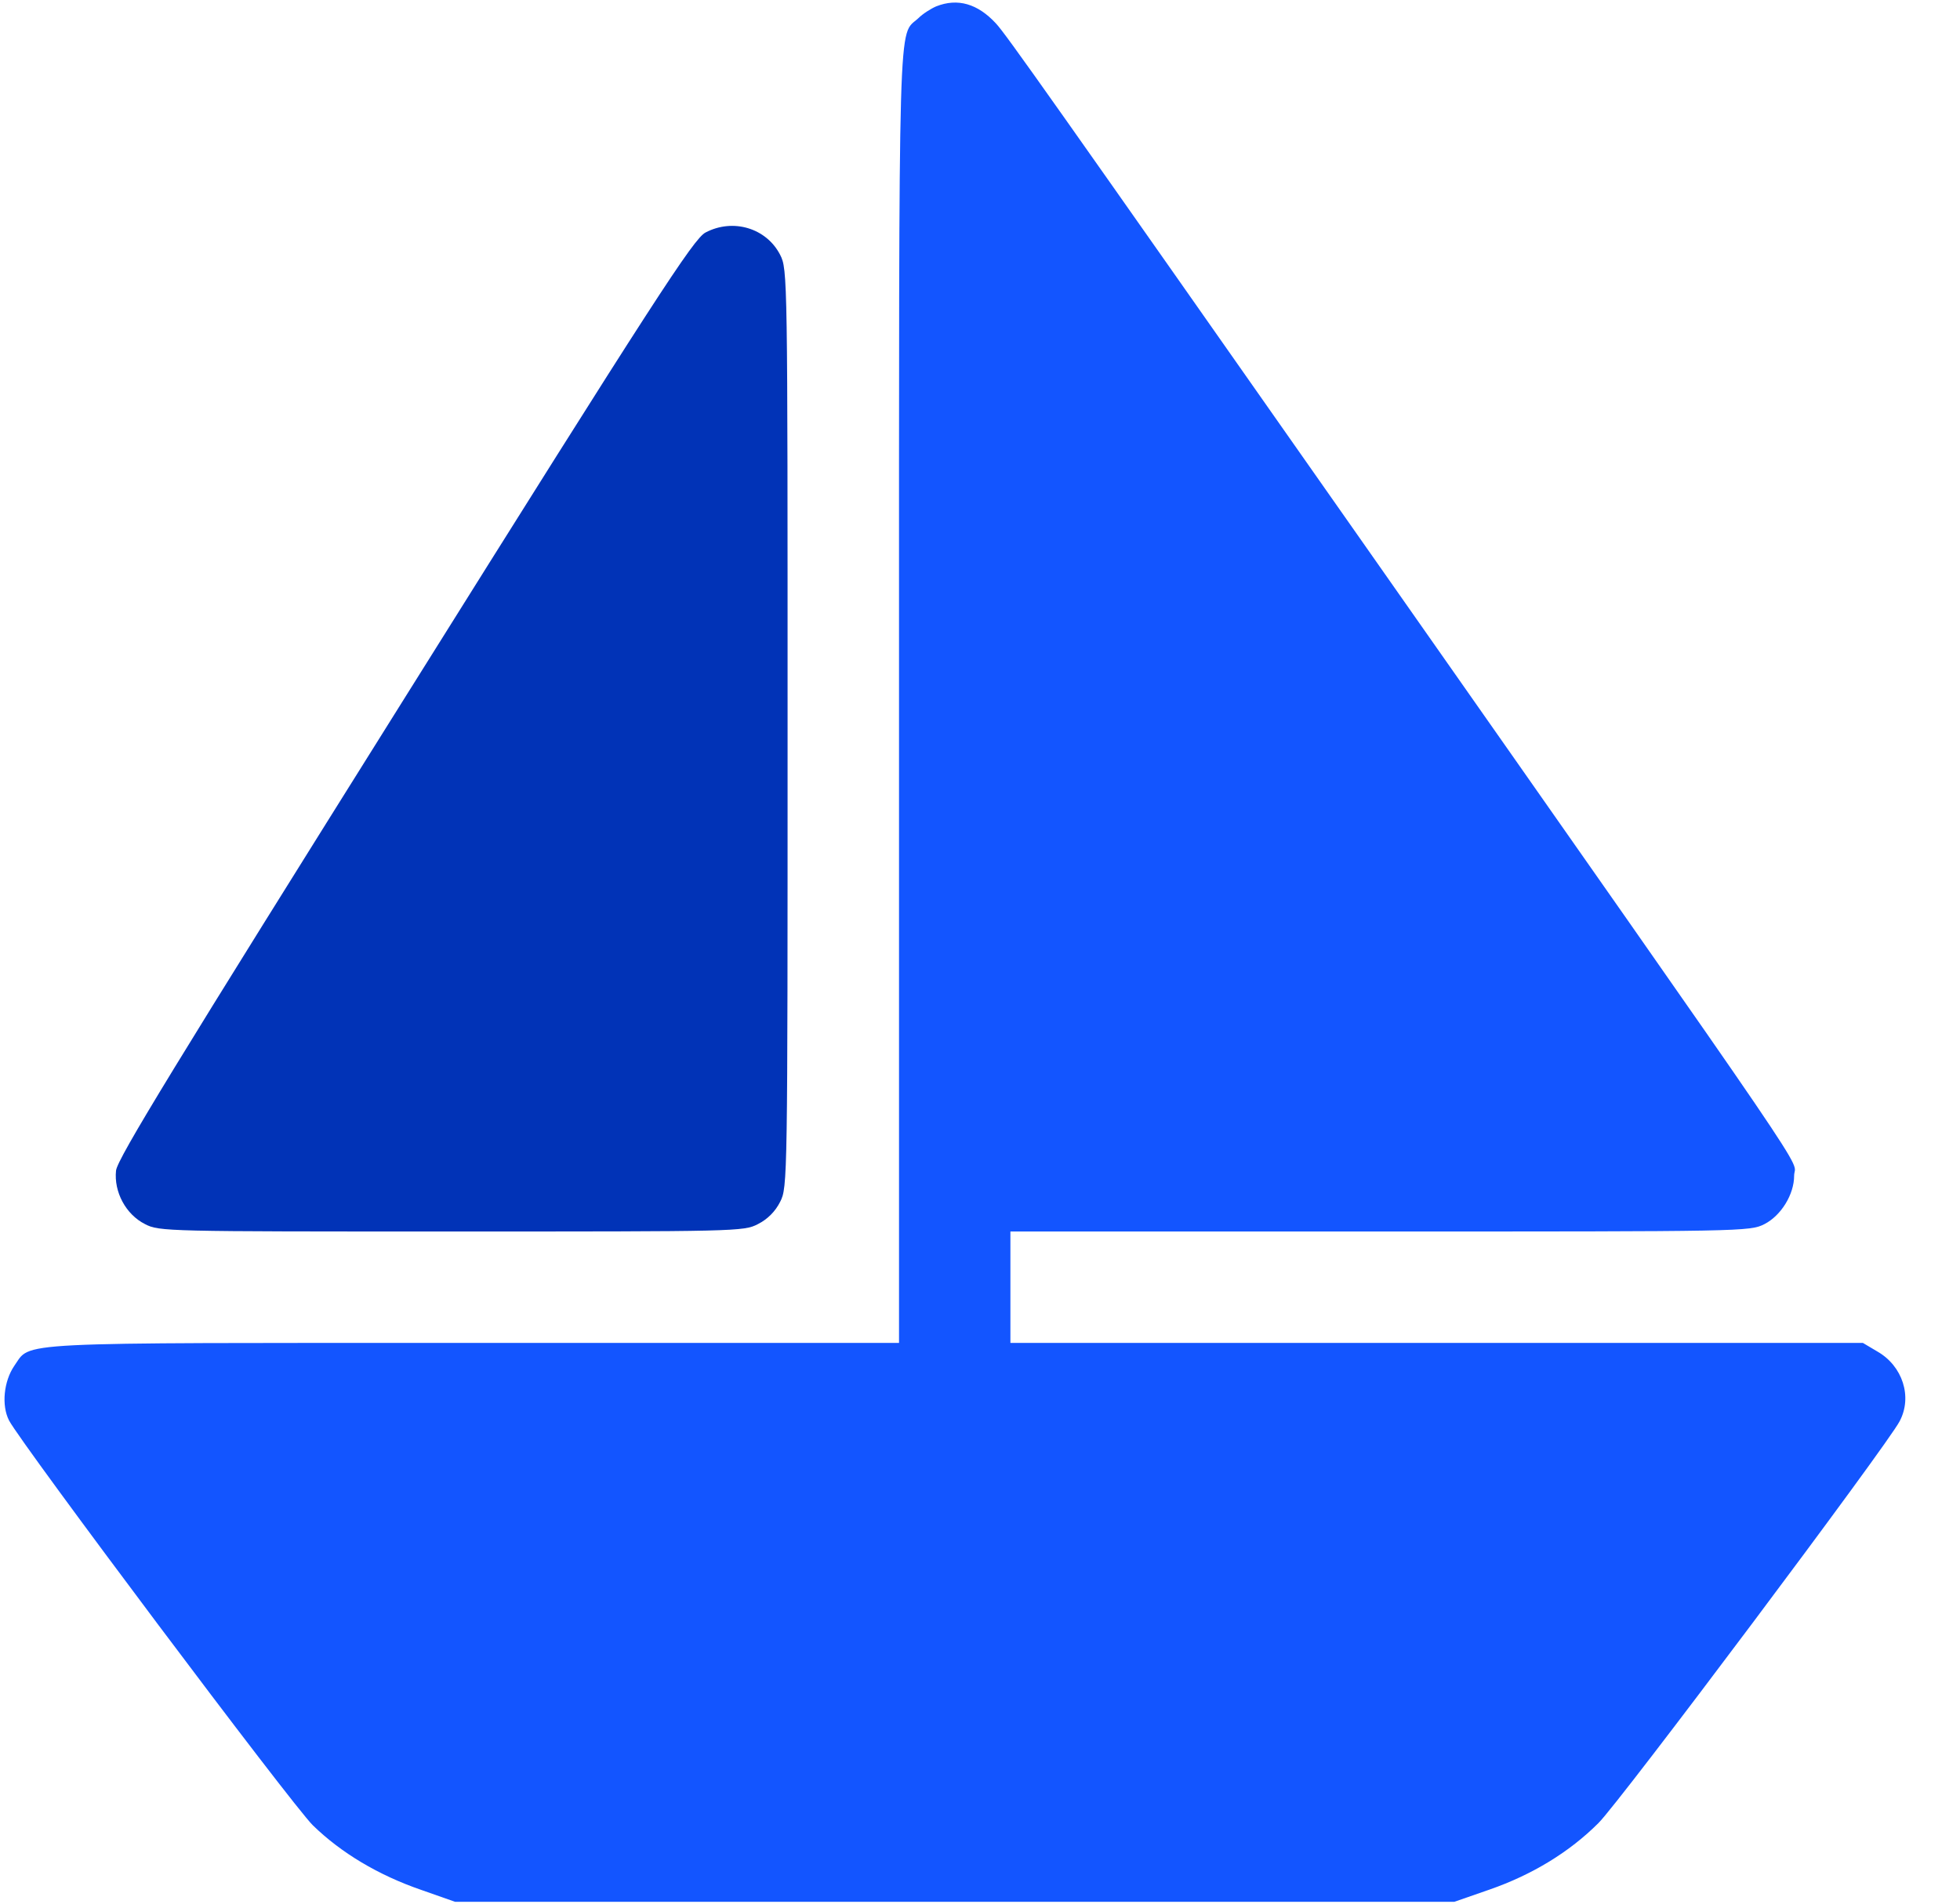 <svg width="35" height="34" viewBox="0 0 35 34" fill="none" xmlns="http://www.w3.org/2000/svg">
<path d="M16.717 0.114C16.624 0.154 16.478 0.246 16.398 0.326C16.034 0.664 16.054 -0.098 16.054 12.411V23.985H8.452C0.062 23.985 0.566 23.959 0.254 24.396C0.069 24.668 0.022 25.099 0.162 25.371C0.394 25.809 5.209 32.23 5.587 32.601C6.091 33.092 6.754 33.49 7.524 33.755L8.127 33.967H17.049H25.97L26.6 33.748C27.362 33.483 28.026 33.078 28.543 32.561C28.921 32.19 33.717 25.789 33.922 25.384C34.154 24.947 33.975 24.396 33.524 24.138L33.266 23.985H25.658H18.043V22.99V21.995H24.643C31.13 21.995 31.249 21.995 31.508 21.863C31.806 21.71 32.038 21.332 32.038 21C32.038 20.649 32.742 21.677 24.291 9.625C18.74 1.712 17.964 0.611 17.785 0.419C17.46 0.067 17.102 -0.039 16.717 0.114Z" fill="#1355FF"/>
<path d="M12.598 4.153C12.386 4.266 11.716 5.294 7.232 12.457C3.127 19.01 2.099 20.689 2.072 20.907C2.032 21.285 2.245 21.69 2.59 21.863C2.842 21.995 2.968 21.995 8.062 21.995C13.155 21.995 13.281 21.995 13.534 21.863C13.706 21.776 13.845 21.637 13.931 21.465C14.064 21.206 14.064 21.093 14.064 13.008C14.064 4.922 14.064 4.81 13.931 4.551C13.686 4.073 13.089 3.894 12.598 4.153Z" fill="#0133B7"/>
</svg>
